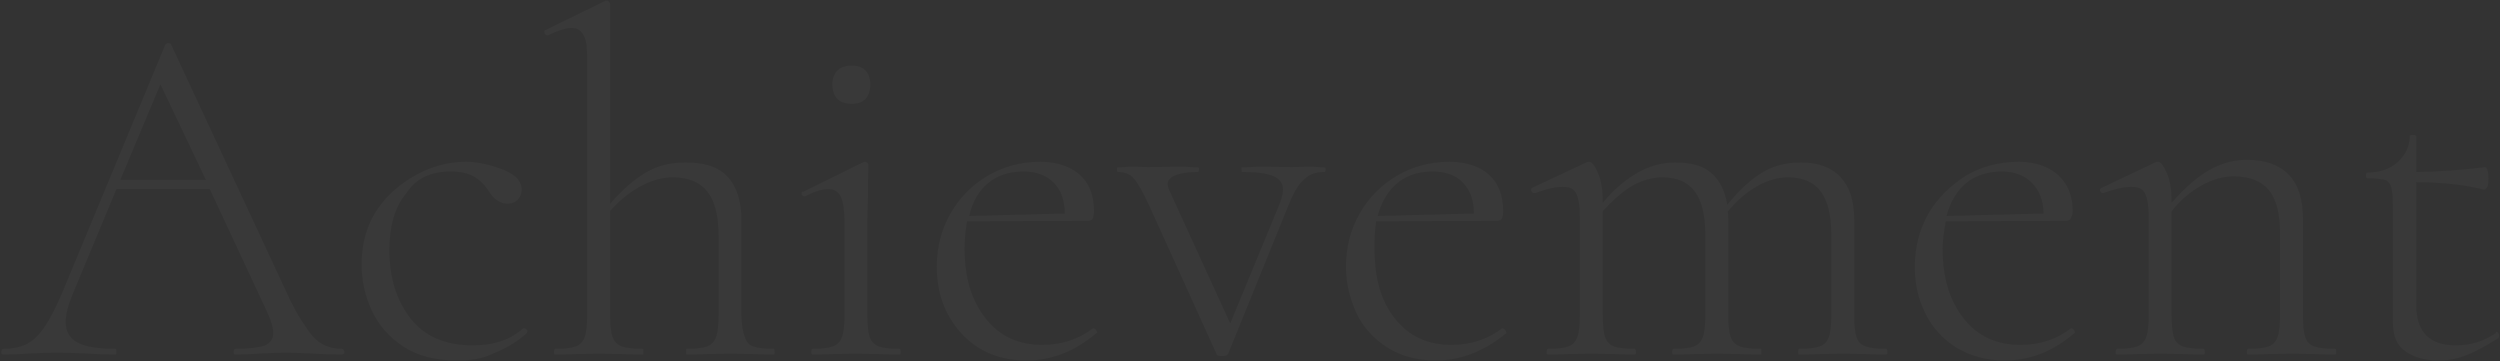 <svg
 xmlns="http://www.w3.org/2000/svg"
 xmlns:xlink="http://www.w3.org/1999/xlink"
 width="1536px" height="222px" viewBox="0 0 1536 222">
<rect x="0" y="0" width="1536" height="222" fill="#333333" stroke="none"/>
<path fill-rule="evenodd"  opacity="0.031" fill="rgb(255, 254, 254)"
 d="M1534.950,207.82 C1527.548,212.285 1521.46,215.984 1515.450,218.182 C1509.848,220.381 1504.50,221.482 1498.50,221.482 C1489.846,221.482 1483.148,219.631 1477.950,215.932 C1472.746,212.234 1470.150,206.84 1470.150,197.482 L1470.150,126.82 C1470.150,120.682 1469.798,116.932 1469.100,114.832 C1468.396,112.732 1467.46,111.335 1465.50,110.632 C1463.48,109.934 1459.546,109.582 1454.550,109.582 C1453.950,109.582 1453.650,108.982 1453.650,107.782 C1453.650,106.582 1453.950,105.982 1454.550,105.982 C1462.148,105.982 1468.298,103.882 1473.0,99.682 C1477.697,95.482 1480.50,90.185 1480.50,83.782 C1480.50,83.182 1480.846,82.882 1482.450,82.882 C1483.846,82.882 1484.550,83.182 1484.550,83.782 L1484.550,105.682 C1498.148,105.485 1512.248,104.482 1526.850,102.682 C1527.450,102.682 1527.947,103.334 1528.350,104.632 C1528.748,105.935 1528.950,107.585 1528.950,109.582 C1528.950,111.185 1528.650,112.784 1528.50,114.382 C1527.450,115.985 1526.746,116.684 1525.950,116.482 C1513.950,113.482 1500.150,111.982 1484.550,111.982 L1484.550,187.282 C1484.550,203.885 1492.650,212.182 1508.850,212.182 C1518.46,212.182 1526.146,209.482 1533.150,204.82 L1533.750,203.782 C1534.350,203.782 1534.846,204.232 1535.250,205.132 C1535.648,206.32 1535.550,206.684 1534.950,207.82 ZM1434.450,217.882 C1429.847,217.882 1426.247,217.784 1423.650,217.582 L1408.50,217.282 L1392.150,217.582 C1389.548,217.784 1385.948,217.882 1381.350,217.882 C1380.750,217.882 1380.450,217.282 1380.450,216.82 C1380.450,214.882 1380.750,214.282 1381.350,214.282 C1387.148,214.282 1391.348,213.785 1393.950,212.782 C1396.547,211.784 1398.347,209.834 1399.350,206.932 C1400.348,204.35 1400.850,199.582 1400.850,193.582 L1400.850,143.482 C1400.850,131.285 1398.548,122.384 1393.950,116.782 C1389.347,111.185 1382.147,108.382 1372.350,108.382 C1365.947,108.382 1359.398,110.234 1352.700,113.932 C1345.997,117.635 1339.847,122.684 1334.250,129.82 L1334.250,193.582 C1334.250,199.582 1334.700,204.35 1335.600,206.932 C1336.500,209.834 1338.300,211.784 1341.0,212.782 C1343.700,213.785 1347.947,214.282 1353.750,214.282 C1354.350,214.282 1354.650,214.882 1354.650,216.82 C1354.650,217.282 1354.350,217.882 1353.750,217.882 C1349.147,217.882 1345.547,217.784 1342.950,217.582 L1327.350,217.282 L1311.450,217.582 C1308.848,217.784 1305.248,217.882 1300.650,217.882 C1300.50,217.882 1299.750,217.282 1299.750,216.82 C1299.750,214.882 1300.50,214.282 1300.650,214.282 C1306.448,214.282 1310.648,213.785 1313.250,212.782 C1315.847,211.784 1317.647,209.834 1318.650,206.932 C1319.648,204.35 1320.150,199.582 1320.150,193.582 L1320.150,133.582 C1320.150,126.584 1319.348,121.582 1317.750,118.582 C1316.147,115.582 1313.348,114.82 1309.350,114.82 C1306.148,114.82 1300.547,115.582 1292.550,118.582 L1291.950,118.582 C1291.148,118.582 1290.600,118.132 1290.300,117.232 C1290.0,116.332 1290.248,115.685 1291.50,115.282 L1324.350,99.682 C1324.748,99.485 1325.250,99.382 1325.850,99.382 C1327.448,99.382 1329.248,101.632 1331.250,106.132 C1333.247,110.632 1334.250,116.384 1334.250,123.382 L1334.250,124.582 C1342.247,115.385 1349.948,108.682 1357.350,104.482 C1364.747,100.282 1372.448,98.182 1380.450,98.182 C1391.648,98.182 1400.198,101.182 1406.100,107.182 C1411.997,113.182 1414.950,122.285 1414.950,134.482 L1414.950,193.582 C1414.950,199.582 1415.400,204.35 1416.300,206.932 C1417.200,209.834 1419.0,211.784 1421.700,212.782 C1424.400,213.785 1428.647,214.282 1434.450,214.282 C1435.50,214.282 1435.350,214.882 1435.350,216.82 C1435.350,217.282 1435.50,217.882 1434.450,217.882 ZM1231.650,221.482 C1220.49,221.482 1210.50,218.782 1201.650,213.382 C1193.250,207.982 1186.950,200.932 1182.750,192.232 C1178.550,183.532 1176.450,174.82 1176.450,163.882 C1176.450,151.882 1179.249,140.984 1184.850,131.182 C1190.447,121.385 1198.97,113.632 1207.800,107.932 C1217.499,102.232 1228.247,99.382 1240.50,99.382 C1250.447,99.382 1258.547,102.35 1264.350,107.332 C1270.149,112.634 1273.50,119.885 1273.50,129.82 C1273.50,131.482 1272.797,133.184 1272.300,134.182 C1271.799,135.185 1270.847,135.682 1269.450,135.682 L1195.50,135.982 C1194.47,141.584 1193.550,147.82 1193.550,152.482 C1193.550,170.84 1197.797,184.385 1206.300,195.382 C1214.799,206.384 1226.447,211.882 1241.250,211.882 C1253.49,211.882 1263.450,208.484 1272.450,201.682 L1272.750,201.682 C1273.350,201.682 1273.899,202.34 1274.400,202.732 C1274.897,203.435 1274.948,204.82 1274.550,204.682 C1261.350,215.885 1247.49,221.482 1231.650,221.482 ZM1255.50,131.182 C1255.50,122.984 1252.749,116.632 1248.150,112.132 C1243.547,107.632 1237.448,105.382 1229.850,105.382 C1221.47,105.382 1213.800,107.735 1208.100,112.432 C1202.400,117.134 1198.350,123.884 1195.950,132.682 L1255.50,131.182 ZM1158.752,217.882 C1154.149,217.882 1150.549,217.784 1147.952,217.582 L1132.52,217.282 L1116.452,217.582 C1113.649,217.784 1109.950,217.882 1105.352,217.882 C1104.949,217.882 1104.752,217.282 1104.752,216.82 C1104.752,214.882 1104.949,214.282 1105.352,214.282 C1111.150,214.282 1115.402,213.785 1118.102,212.782 C1120.802,211.784 1122.649,209.834 1123.652,206.932 C1124.650,204.35 1125.152,199.582 1125.152,193.582 L1125.152,144.682 C1125.152,132.485 1123.0,123.485 1118.702,117.682 C1114.399,111.884 1107.649,108.982 1098.452,108.982 C1092.250,108.982 1085.899,110.834 1079.402,114.532 C1072.900,118.235 1066.952,123.382 1061.552,129.982 C1061.749,130.985 1061.852,132.785 1061.852,135.382 L1061.852,193.582 C1061.852,199.582 1062.349,204.35 1063.352,206.932 C1064.350,209.834 1066.202,211.784 1068.902,212.782 C1071.602,213.785 1075.849,214.282 1081.652,214.282 C1082.50,214.282 1082.252,214.882 1082.252,216.82 C1082.252,217.282 1082.50,217.882 1081.652,217.882 C1077.49,217.882 1073.350,217.784 1070.552,217.582 L1054.952,217.282 L1039.52,217.582 C1036.450,217.784 1032.850,217.882 1028.252,217.882 C1027.652,217.882 1027.352,217.282 1027.352,216.82 C1027.352,214.882 1027.652,214.282 1028.252,214.282 C1034.50,214.282 1038.250,213.785 1040.852,212.782 C1043.449,211.784 1045.249,209.834 1046.252,206.932 C1047.250,204.35 1047.752,199.582 1047.752,193.582 L1047.752,144.682 C1047.752,132.485 1045.600,123.485 1041.302,117.682 C1036.999,111.884 1030.352,108.982 1021.352,108.982 C1015.150,108.982 1008.850,110.782 1002.452,114.382 C996.49,117.982 990.152,123.82 984.752,129.682 L984.752,193.582 C984.752,199.582 985.202,204.35 986.102,206.932 C987.2,209.834 988.802,211.784 991.502,212.782 C994.202,213.785 998.449,214.282 1004.252,214.282 C1004.852,214.282 1005.152,214.882 1005.152,216.82 C1005.152,217.282 1004.852,217.882 1004.252,217.882 C999.649,217.882 996.49,217.784 993.452,217.582 L977.852,217.282 L961.952,217.582 C959.350,217.784 955.750,217.882 951.152,217.882 C950.552,217.882 950.252,217.282 950.252,216.82 C950.252,214.882 950.552,214.282 951.152,214.282 C956.950,214.282 961.150,213.785 963.752,212.782 C966.349,211.784 968.149,209.834 969.152,206.932 C970.150,204.35 970.652,199.582 970.652,193.582 L970.652,133.582 C970.652,126.584 969.850,121.582 968.252,118.582 C966.649,115.582 963.850,114.82 959.852,114.82 C956.650,114.82 951.49,115.582 943.52,118.582 L942.452,118.582 C941.650,118.582 941.102,118.132 940.802,117.232 C940.502,116.332 940.750,115.685 941.552,115.282 L974.852,99.682 C975.250,99.485 975.752,99.382 976.352,99.382 C977.950,99.382 979.750,101.632 981.752,106.132 C983.749,110.632 984.752,116.384 984.752,123.382 L984.752,124.582 C992.149,115.582 999.452,109.85 1006.652,105.82 C1013.852,101.84 1021.352,99.82 1029.152,99.82 C1038.152,99.82 1045.399,101.332 1050.902,105.832 C1056.400,110.332 1059.850,116.984 1061.252,125.782 C1068.850,116.384 1076.350,109.582 1083.752,105.382 C1091.149,101.182 1098.752,99.82 1106.552,99.82 C1117.150,99.82 1125.250,102.82 1130.852,108.82 C1136.449,114.82 1139.252,123.185 1139.252,135.382 L1139.252,193.582 C1139.252,199.582 1139.702,204.35 1140.602,206.932 C1141.502,209.834 1143.302,211.784 1146.2,212.782 C1148.702,213.785 1152.949,214.282 1158.752,214.282 C1159.352,214.282 1159.652,214.882 1159.652,216.82 C1159.652,217.282 1159.352,217.882 1158.752,217.882 ZM882.152,221.482 C870.551,221.482 860.552,218.782 852.152,213.382 C843.752,207.982 837.452,200.932 833.252,192.232 C829.52,183.532 826.952,174.82 826.952,163.882 C826.952,151.882 829.751,140.984 835.352,131.182 C840.949,121.385 848.599,113.632 858.302,107.932 C868.1,102.232 878.749,99.382 890.552,99.382 C900.949,99.382 909.49,102.35 914.852,107.332 C920.651,112.634 923.552,119.885 923.552,129.82 C923.552,131.482 923.299,133.184 922.802,134.182 C922.301,135.185 921.349,135.682 919.952,135.682 L845.552,135.982 C844.549,141.584 844.52,147.82 844.52,152.482 C844.52,170.84 848.299,184.385 856.802,195.382 C865.301,206.384 876.949,211.882 891.752,211.882 C903.551,211.882 913.952,208.484 922.952,201.682 L923.252,201.682 C923.852,201.682 924.401,202.34 924.902,202.732 C925.399,203.435 925.451,204.82 925.52,204.682 C911.852,215.885 897.551,221.482 882.152,221.482 ZM905.552,131.182 C905.552,122.984 903.251,116.632 898.652,112.132 C894.49,107.632 887.951,105.382 880.352,105.382 C871.549,105.382 864.302,107.735 858.602,112.432 C852.902,117.134 848.852,123.884 846.452,132.682 L905.552,131.182 ZM801.153,110.32 C797.951,112.934 794.749,118.385 791.552,126.382 L754.52,217.582 C753.851,218.379 752.749,218.782 750.752,218.782 C748.751,218.782 747.649,218.379 747.452,217.582 L706.353,126.982 C702.349,118.184 699.101,112.432 696.603,109.732 C694.99,107.32 690.949,105.682 687.153,105.682 C686.552,105.682 686.252,105.82 686.252,103.882 C686.252,102.682 686.552,102.82 687.153,102.82 C691.151,102.82 694.249,102.185 696.452,102.382 L705.452,102.682 L724.353,102.382 C727.151,102.185 730.952,102.82 735.752,102.82 C736.353,102.82 736.653,102.682 736.653,103.882 C736.653,105.82 736.353,105.682 735.752,105.682 C723.551,105.682 717.452,108.82 717.452,112.882 C717.452,114.284 717.851,115.784 718.653,117.382 L755.853,198.682 L786.452,124.582 C787.653,121.184 788.252,118.484 788.252,116.482 C788.252,112.685 786.302,109.934 782.403,108.232 C778.502,106.535 772.151,105.682 763.353,105.682 C762.949,105.682 762.752,105.82 762.752,103.882 C762.752,102.682 762.949,102.82 763.353,102.82 C768.752,102.82 772.849,102.185 775.653,102.382 L793.653,102.682 L804.153,102.382 C806.149,102.185 809.252,102.82 813.452,102.82 C813.851,102.82 814.52,102.682 814.52,103.882 C814.52,105.82 813.851,105.682 813.452,105.682 C808.451,105.682 804.349,107.135 801.153,110.32 ZM630.753,221.482 C619.151,221.482 609.153,218.782 600.753,213.382 C592.353,207.982 586.53,200.932 581.853,192.232 C577.653,183.532 575.553,174.82 575.553,163.882 C575.553,151.882 578.351,140.984 583.953,131.182 C589.550,121.385 597.200,113.632 606.903,107.932 C616.601,102.232 627.350,99.382 639.153,99.382 C649.550,99.382 657.650,102.35 663.453,107.332 C669.251,112.634 672.153,119.885 672.153,129.82 C672.153,131.482 671.900,133.184 671.403,134.182 C670.901,135.185 669.950,135.682 668.553,135.682 L594.153,135.982 C593.150,141.584 592.653,147.82 592.653,152.482 C592.653,170.84 596.900,184.385 605.403,195.382 C613.901,206.384 625.550,211.882 640.353,211.882 C652.151,211.882 662.553,208.484 671.553,201.682 L671.853,201.682 C672.453,201.682 673.1,202.34 673.503,202.732 C674.0,203.435 674.51,204.82 673.653,204.682 C660.453,215.885 646.151,221.482 630.753,221.482 ZM654.153,131.182 C654.153,122.984 651.851,116.632 647.253,112.132 C642.650,107.632 636.551,105.382 628.953,105.382 C620.150,105.382 612.903,107.735 607.203,112.432 C601.503,117.134 597.453,123.884 595.53,132.682 L654.153,131.182 ZM552.455,217.882 C547.852,217.882 544.252,217.784 541.655,217.582 L525.755,217.282 L510.155,217.582 C507.352,217.784 503.653,217.882 499.55,217.882 C498.652,217.882 498.455,217.282 498.455,216.82 C498.455,214.882 498.652,214.282 499.55,214.282 C504.853,214.282 509.105,213.785 511.805,212.782 C514.505,211.784 516.352,209.834 517.355,206.932 C518.353,204.35 518.855,199.582 518.855,193.582 L518.855,136.882 C518.855,129.485 518.105,124.184 516.605,120.982 C515.105,117.785 512.555,116.182 508.955,116.182 C505.153,116.182 500.353,117.682 494.555,120.682 L494.255,120.682 C493.453,120.682 492.853,120.185 492.455,119.182 C492.52,118.184 492.253,117.485 493.55,117.82 L530.255,99.682 L531.455,99.382 C531.853,99.382 532.303,99.584 532.805,99.982 C533.302,100.385 533.555,100.882 533.555,101.482 C533.555,102.682 533.452,106.634 533.255,113.332 C533.53,120.35 532.955,127.784 532.955,136.582 L532.955,193.582 C532.955,199.582 533.405,204.35 534.305,206.932 C535.205,209.834 537.5,211.784 539.705,212.782 C542.405,213.785 546.652,214.282 552.455,214.282 C553.55,214.282 553.355,214.882 553.355,216.82 C553.355,217.282 553.55,217.882 552.455,217.882 ZM523.355,63.82 C519.553,63.82 516.605,62.84 514.505,60.82 C512.405,58.85 511.355,55.282 511.355,51.682 C511.355,48.82 512.405,45.284 514.505,43.282 C516.605,41.285 519.553,40.282 523.355,40.282 C526.955,40.282 529.753,41.285 531.755,43.282 C533.752,45.284 534.755,48.82 534.755,51.682 C534.755,55.282 533.752,58.85 531.755,60.82 C529.753,62.84 526.955,63.82 523.355,63.82 ZM464.259,217.582 L448.659,217.282 L432.759,217.582 C430.157,217.784 426.557,217.882 421.959,217.882 C421.359,217.882 421.59,217.282 421.59,216.82 C421.59,214.882 421.359,214.282 421.959,214.282 C427.757,214.282 431.957,213.785 434.559,212.782 C437.155,211.784 438.955,209.834 439.959,206.932 C440.957,204.35 441.459,199.582 441.459,193.582 L441.459,144.682 C441.459,132.485 439.157,123.485 434.559,117.682 C429.955,111.884 422.859,108.982 413.259,108.982 C406.855,108.982 400.255,110.834 393.459,114.532 C386.657,118.235 380.455,123.284 374.859,129.682 L374.859,193.582 C374.859,199.582 375.355,204.35 376.359,206.932 C377.357,209.834 379.209,211.784 381.909,212.782 C384.609,213.785 388.855,214.282 394.659,214.282 C395.57,214.282 395.259,214.882 395.259,216.82 C395.259,217.282 395.57,217.882 394.659,217.882 C390.55,217.882 386.357,217.784 383.559,217.582 L367.959,217.282 L352.59,217.582 C349.457,217.784 345.857,217.882 341.259,217.882 C340.659,217.882 340.359,217.282 340.359,216.82 C340.359,214.882 340.659,214.282 341.259,214.282 C347.57,214.282 351.257,213.785 353.859,212.782 C356.455,211.784 358.255,209.834 359.259,206.932 C360.257,204.35 360.759,199.582 360.759,193.582 L360.759,37.882 C360.759,30.485 360.55,25.184 358.659,21.982 C357.257,18.785 354.759,17.182 351.159,17.182 C347.755,17.182 342.955,18.682 336.759,21.682 L336.159,21.682 C335.357,21.682 334.809,21.185 334.509,20.182 C334.209,19.184 334.457,18.584 335.259,18.382 L372.159,0.382 L372.759,0.382 C374.155,0.382 374.859,1.85 374.859,2.482 L374.859,125.182 C382.855,115.985 390.609,109.334 398.109,105.232 C405.609,101.135 413.357,99.82 421.359,99.82 C432.355,99.82 440.807,102.134 446.709,108.232 C452.605,114.335 455.559,123.382 455.559,135.382 L455.559,193.582 C455.559,199.582 456.55,204.35 457.59,206.932 C458.57,209.834 459.909,211.784 462.609,212.782 C465.309,213.785 469.555,214.282 475.359,214.282 C475.757,214.282 475.959,214.882 475.959,216.82 C475.959,217.282 475.757,217.882 475.359,217.882 C470.755,217.882 467.57,217.784 464.259,217.582 ZM302.859,217.282 C295.856,220.81 288.258,221.482 280.59,221.482 C267.258,221.482 256.509,218.632 247.809,212.932 C239.109,207.232 232.659,199.882 228.459,190.882 C224.259,181.882 222.159,172.385 222.159,162.382 C222.159,149.585 225.309,138.434 231.609,128.932 C237.909,119.435 246.9,112.132 255.909,107.32 C265.809,101.932 275.958,99.382 286.359,99.382 C294.956,99.382 302.808,101.84 309.909,104.482 C317.6,107.885 320.559,111.884 320.559,116.482 C320.559,118.882 319.758,120.935 318.159,122.632 C316.556,124.334 314.456,125.182 311.859,125.182 C307.256,125.182 303.258,122.384 299.859,116.782 C297.258,112.985 294.206,110.135 290.709,108.232 C287.208,106.334 282.558,105.382 276.759,105.382 C264.759,105.382 255.506,109.732 249.9,118.432 C242.508,127.132 239.259,138.884 239.259,153.682 C239.259,170.482 243.558,184.432 252.159,195.532 C260.756,206.632 273.558,212.182 290.559,212.182 C303.356,212.182 313.659,208.685 321.459,201.682 L322.59,201.682 C322.659,201.682 323.208,201.982 323.709,202.582 C324.206,203.182 324.159,203.684 323.559,204.82 C316.758,210.82 309.858,214.484 302.859,217.282 ZM209.860,217.882 C206.260,217.882 200.457,217.685 192.460,217.282 C184.857,216.884 179.260,216.682 175.660,216.682 C171.460,216.682 165.957,216.884 159.160,217.282 C152.757,217.685 147.957,217.882 144.760,217.882 C143.958,217.882 143.560,217.282 143.560,216.82 C143.560,214.882 143.958,214.282 144.760,214.282 C152.958,214.282 158.860,213.532 162.460,212.32 C166.60,210.532 167.860,207.982 167.860,204.382 C167.860,201.584 166.758,197.684 164.560,192.682 L128.860,116.182 L71.560,116.182 L44.560,180.982 C41.757,187.784 40.360,193.385 40.360,197.782 C40.360,203.585 42.760,207.785 47.560,210.382 C52.360,212.984 59.860,214.282 70.60,214.282 C71.58,214.282 71.560,214.882 71.560,216.82 C71.560,217.282 71.58,217.882 70.60,217.882 C66.460,217.882 61.257,217.685 54.460,217.282 C46.857,216.884 40.257,216.682 34.660,216.682 C29.658,216.682 23.757,216.884 16.960,217.282 C10.960,217.685 6.57,217.882 2.260,217.882 C1.261,217.882 0.760,217.282 0.760,216.82 C0.760,214.882 1.261,214.282 2.260,214.282 C7.857,214.282 12.610,213.284 16.510,211.282 C20.410,209.285 24.108,205.685 27.610,200.482 C31.107,195.284 34.857,187.882 38.860,178.282 L101.560,27.382 C101.958,26.782 102.610,26.482 103.510,26.482 C104.410,26.482 104.958,26.782 105.160,27.382 L174.760,176.782 C179.358,186.982 183.460,194.735 187.60,200.32 C190.660,205.334 194.208,209.32 197.710,211.132 C201.207,213.232 205.257,214.282 209.860,214.282 C210.657,214.282 211.60,214.882 211.60,216.82 C211.60,217.282 210.657,217.882 209.860,217.882 ZM98.560,51.82 L73.960,110.482 L126.460,110.482 L98.560,51.82 Z"/>
</svg>